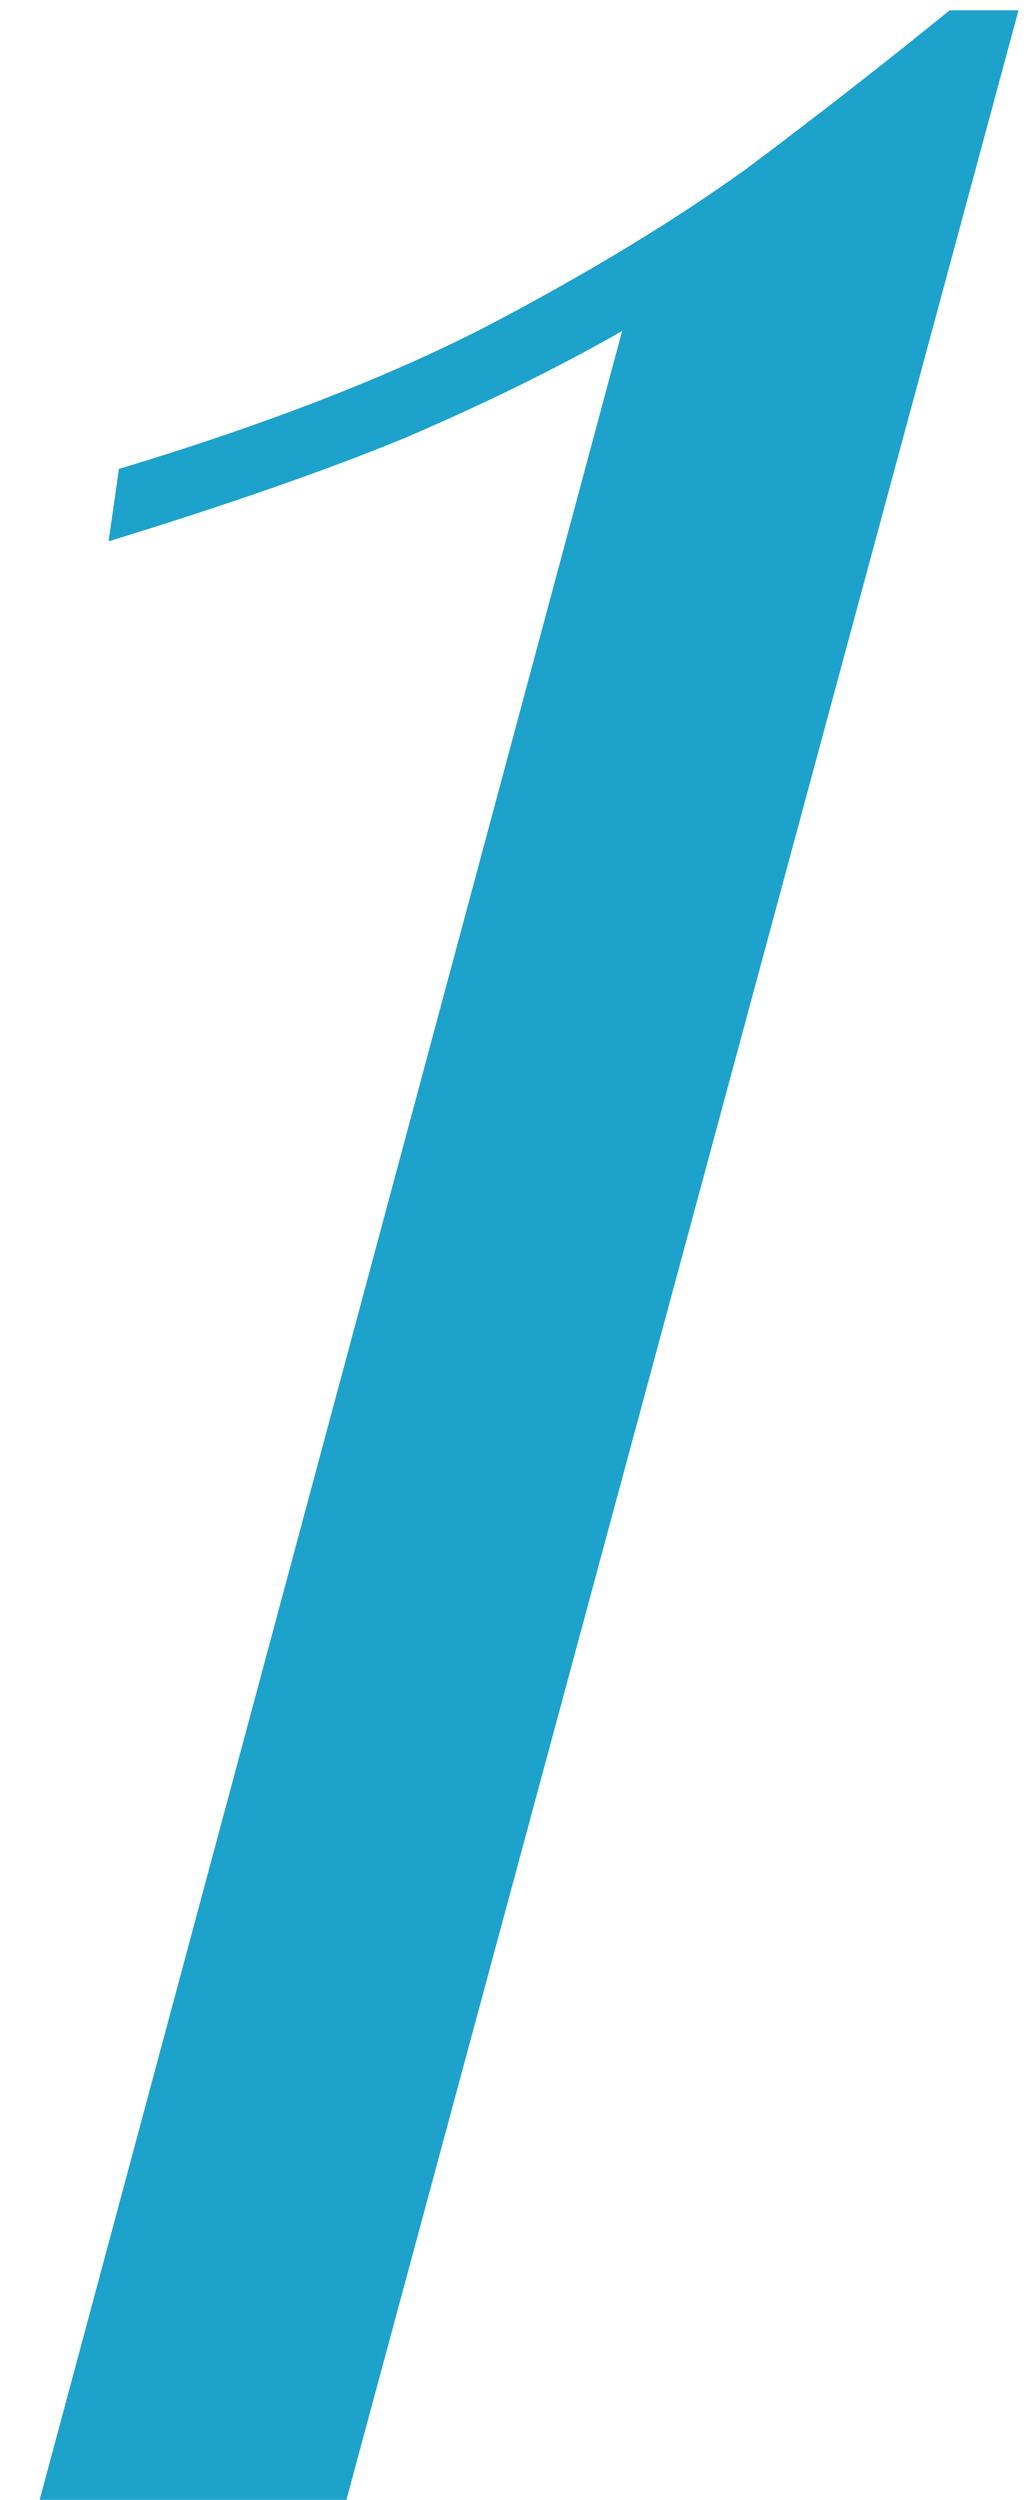 <?xml version="1.0" encoding="UTF-8"?> <svg xmlns="http://www.w3.org/2000/svg" width="24" height="58" viewBox="0 0 24 58" fill="none"> <path d="M23.64 0.24L8.04 58H0.92L14.44 7.68C12.947 8.533 11.267 9.36 9.4 10.16C7.587 10.907 5.293 11.707 2.52 12.56L2.76 10.88C6.12 9.867 8.947 8.773 11.24 7.6C13.587 6.373 15.613 5.147 17.32 3.92C19.027 2.64 20.6 1.413 22.04 0.24H23.64Z" fill="#1DA2CC"></path> </svg> 